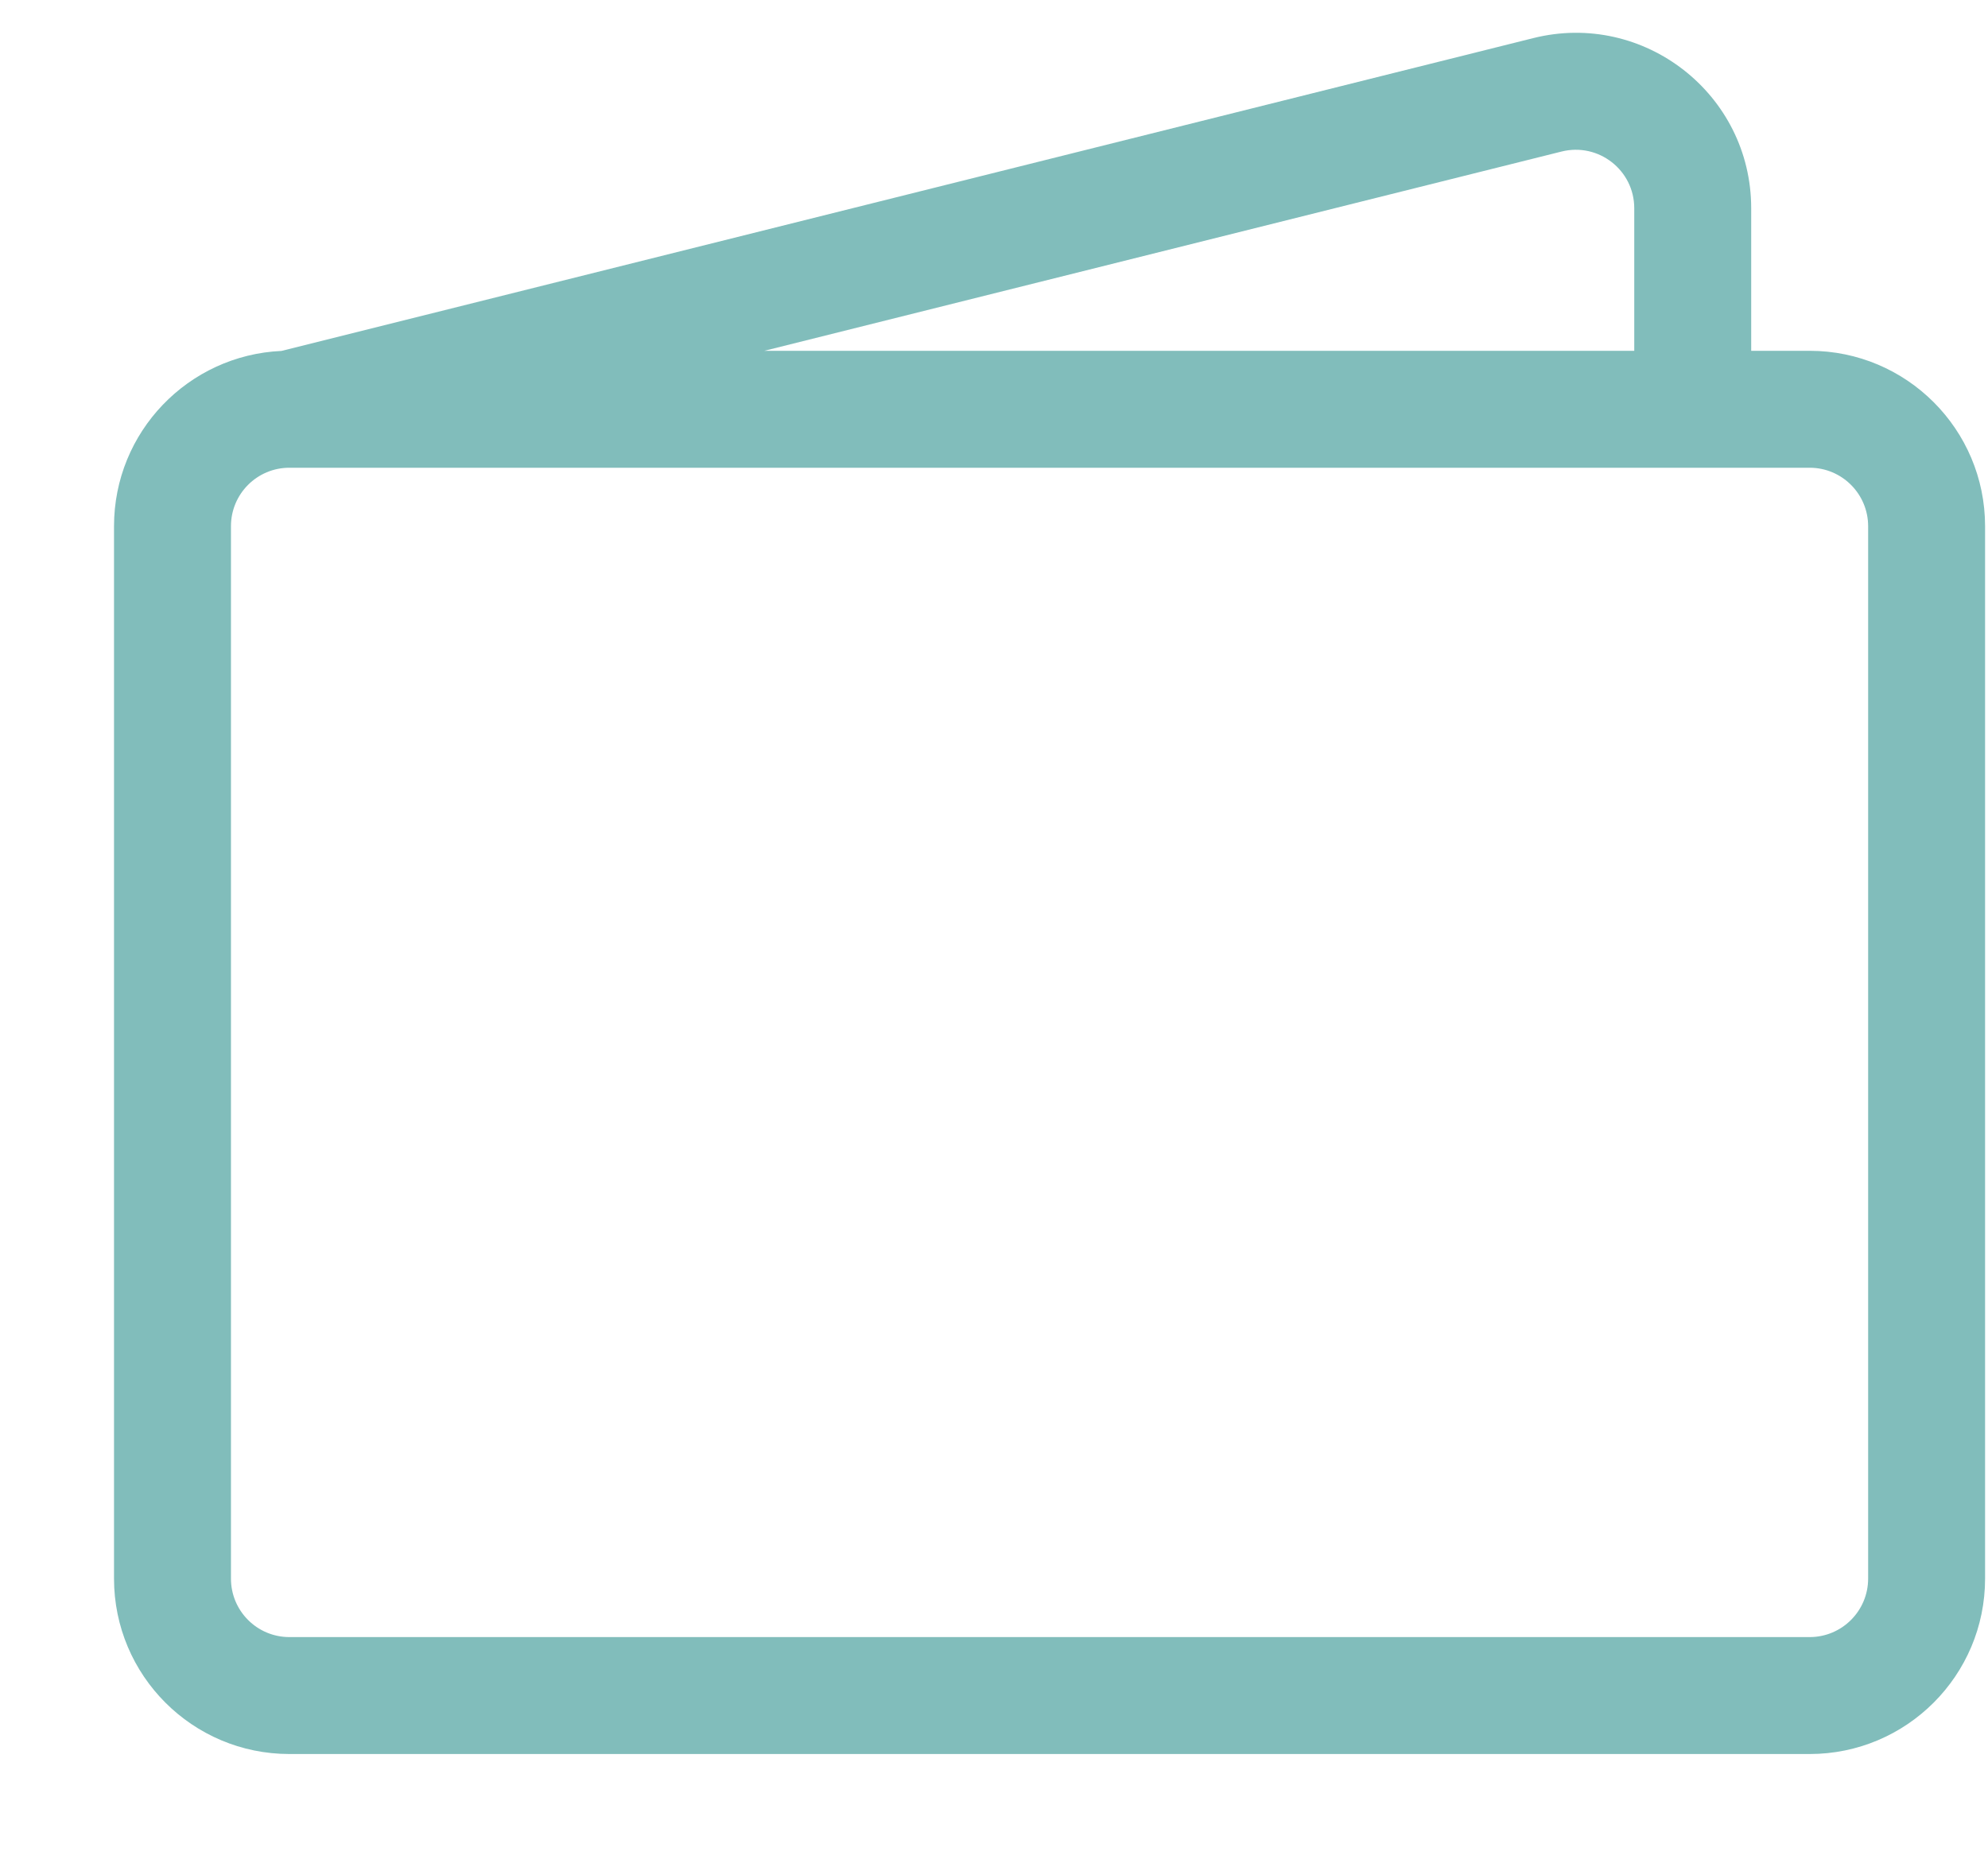 <svg width="17" height="16" viewBox="0 0 17 16" fill="none" xmlns="http://www.w3.org/2000/svg">
    <path d="M13.111 0.326C14.057 0.089 14.975 0.805 14.975 1.781V3H15.475C16.303 3 16.975 3.672 16.975 4.5V13.5C16.975 14.328 16.303 15 15.475 15H2.475C1.646 15 0.975 14.328 0.975 13.5V4.5C0.975 3.694 1.61 3.037 2.407 3.001L13.111 0.326ZM6.536 3H13.975V1.781C13.975 1.455 13.669 1.217 13.353 1.296L6.536 3ZM2.475 4C2.198 4 1.975 4.224 1.975 4.5V13.5C1.975 13.776 2.198 14 2.475 14H15.475C15.751 14 15.975 13.776 15.975 13.5V4.5C15.975 4.224 15.751 4 15.475 4H2.475Z" fill="#81BDBB"/>
</svg>
